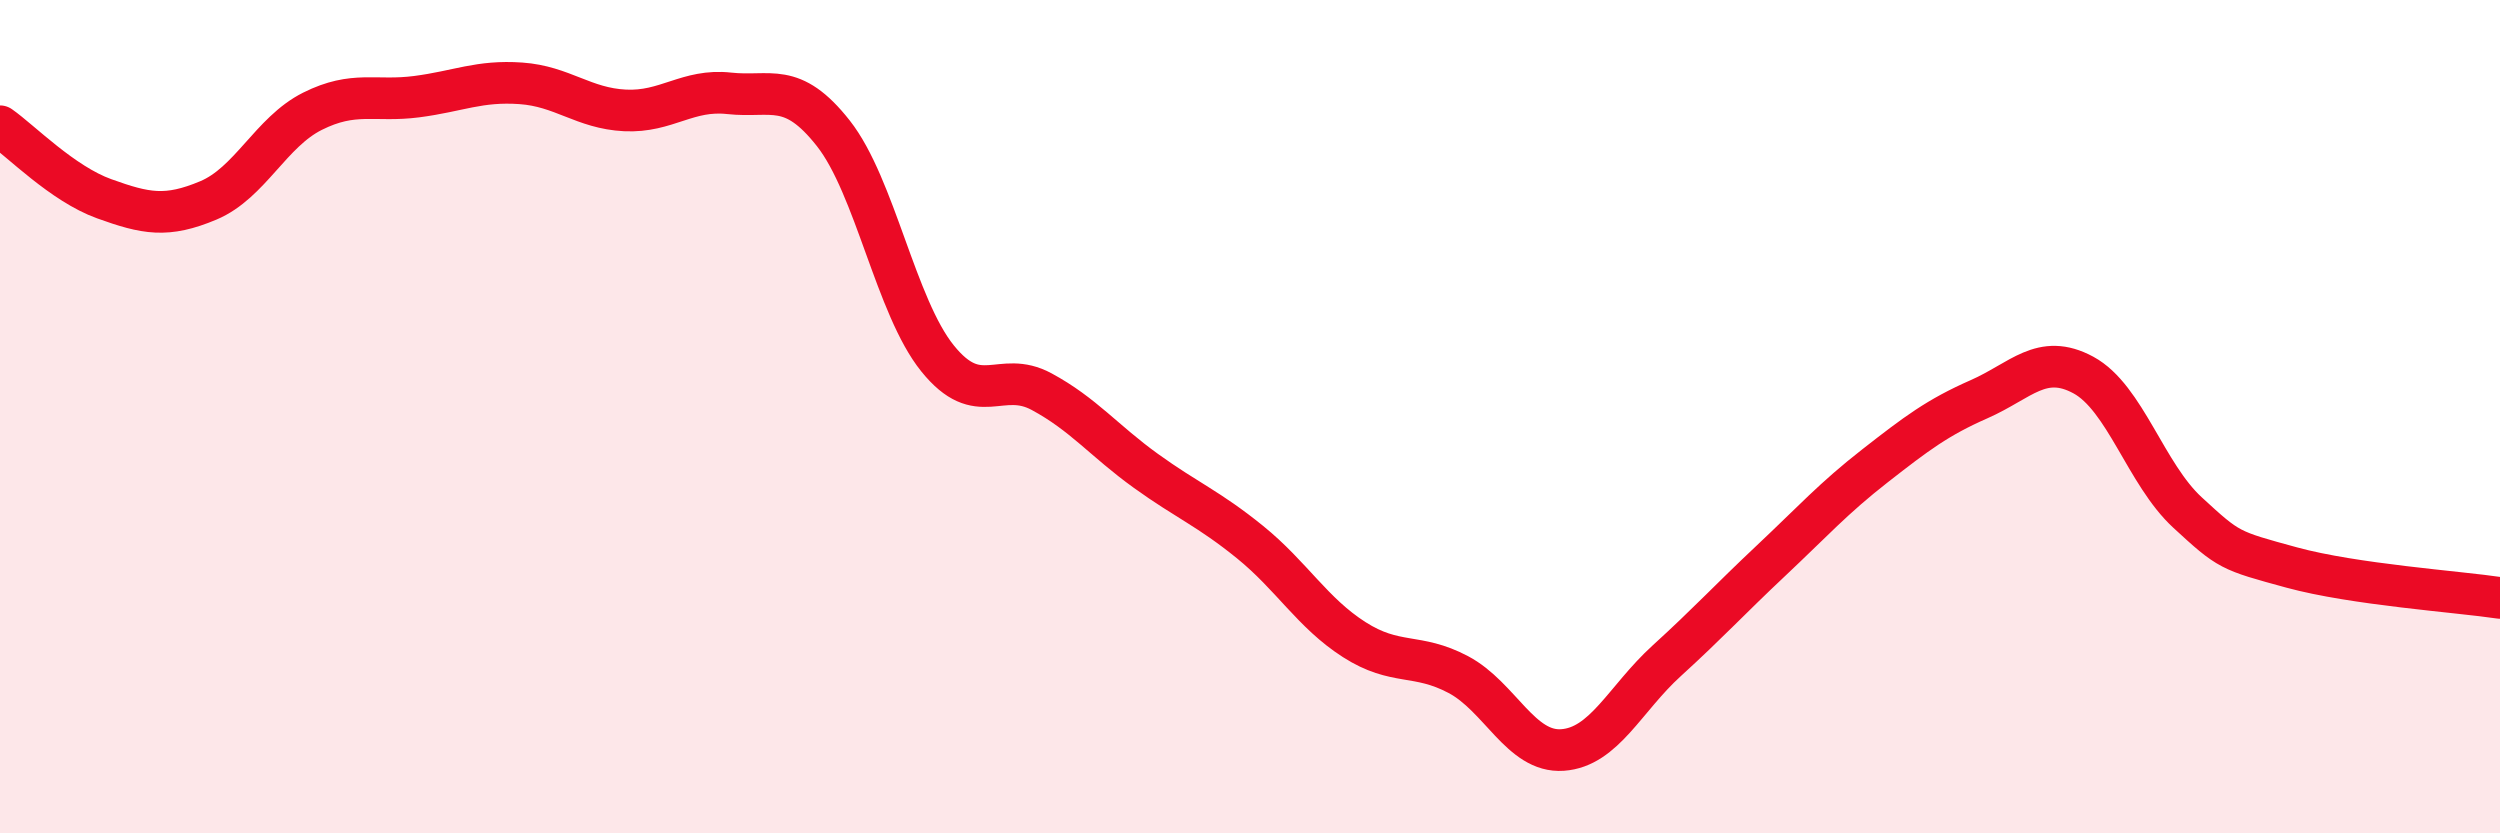 
    <svg width="60" height="20" viewBox="0 0 60 20" xmlns="http://www.w3.org/2000/svg">
      <path
        d="M 0,3.03 C 0.5,3.38 1.5,4.41 2.5,4.77 C 3.5,5.13 4,5.23 5,4.81 C 6,4.39 6.5,3.17 7.5,2.67 C 8.5,2.17 9,2.45 10,2.32 C 11,2.19 11.5,1.93 12.5,2 C 13.5,2.07 14,2.6 15,2.65 C 16,2.7 16.5,2.13 17.5,2.24 C 18.5,2.35 19,1.93 20,3.2 C 21,4.47 21.5,7.36 22.5,8.6 C 23.5,9.84 24,8.86 25,9.4 C 26,9.94 26.5,10.58 27.5,11.3 C 28.5,12.02 29,12.2 30,13.01 C 31,13.82 31.5,14.71 32.5,15.35 C 33.5,15.99 34,15.66 35,16.19 C 36,16.72 36.5,18.07 37.5,18 C 38.5,17.93 39,16.77 40,15.86 C 41,14.95 41.5,14.4 42.5,13.46 C 43.5,12.52 44,11.96 45,11.18 C 46,10.4 46.5,10.02 47.5,9.58 C 48.5,9.14 49,8.46 50,9 C 51,9.54 51.5,11.38 52.5,12.3 C 53.5,13.22 53.5,13.21 55,13.62 C 56.5,14.03 59,14.2 60,14.35L60 20L0 20Z"
        fill="#EB0A25"
        opacity="0.1"
        stroke-linecap="round"
        stroke-linejoin="round"
      />
      <path
        d="M 0,3.03 C 0.5,3.38 1.5,4.41 2.5,4.77 C 3.5,5.13 4,5.23 5,4.81 C 6,4.39 6.5,3.17 7.5,2.67 C 8.5,2.17 9,2.45 10,2.32 C 11,2.19 11.5,1.93 12.5,2 C 13.5,2.07 14,2.6 15,2.65 C 16,2.7 16.5,2.13 17.5,2.24 C 18.5,2.35 19,1.93 20,3.2 C 21,4.47 21.5,7.36 22.5,8.6 C 23.5,9.84 24,8.86 25,9.4 C 26,9.94 26.5,10.58 27.5,11.3 C 28.5,12.02 29,12.2 30,13.01 C 31,13.82 31.5,14.71 32.5,15.35 C 33.5,15.99 34,15.66 35,16.19 C 36,16.72 36.5,18.07 37.5,18 C 38.5,17.93 39,16.77 40,15.86 C 41,14.95 41.5,14.4 42.5,13.46 C 43.5,12.52 44,11.96 45,11.18 C 46,10.4 46.5,10.02 47.5,9.58 C 48.5,9.14 49,8.46 50,9 C 51,9.54 51.5,11.38 52.5,12.3 C 53.5,13.22 53.5,13.21 55,13.62 C 56.5,14.03 59,14.2 60,14.35"
        stroke="#EB0A25"
        stroke-width="1"
        fill="none"
        stroke-linecap="round"
        stroke-linejoin="round"
      />
    </svg>
  